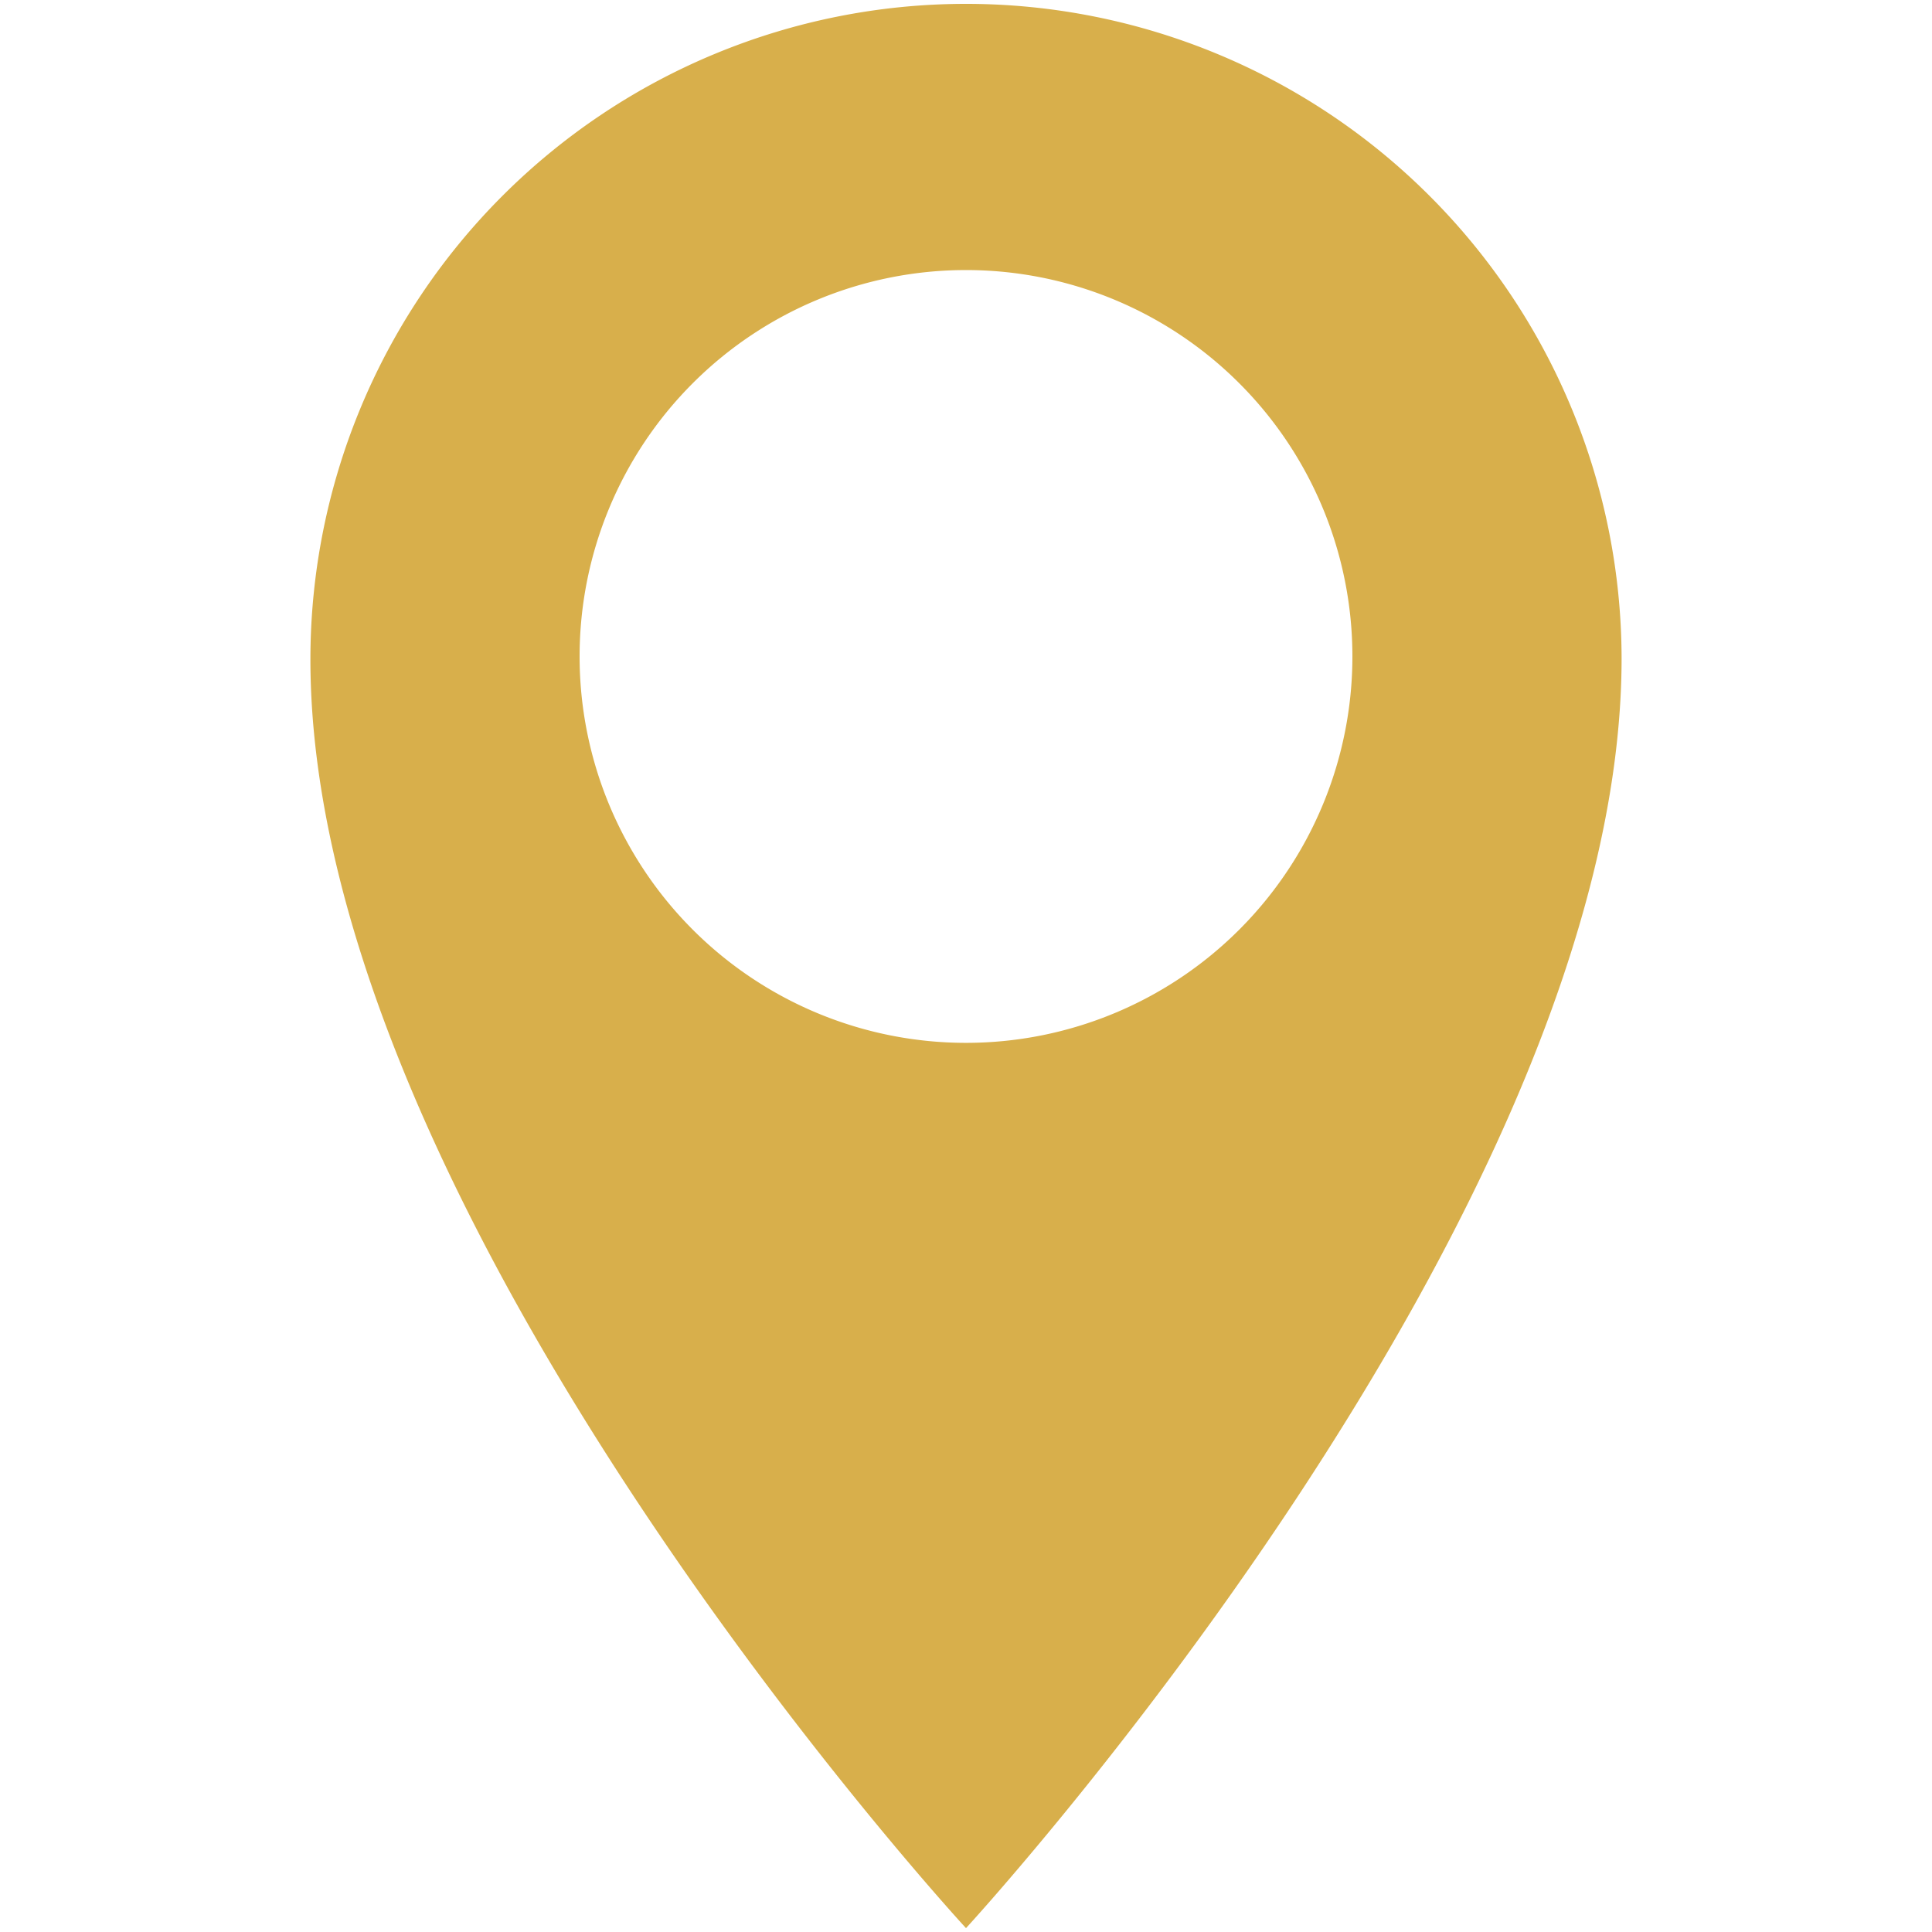 <svg xmlns="http://www.w3.org/2000/svg" viewBox="0 0 45 45"><defs><style>.cls-1{fill:none;}.cls-2{fill:#d8af4b;}</style></defs><g id="圖層_2" data-name="圖層 2"><g id="圖層_1-2" data-name="圖層 1"><rect class="cls-1" width="45" height="45"/><g id="圖層_2-2" data-name="圖層 2"><g id="圖層_2-2-2" data-name="圖層 2-2"><path class="cls-2" d="M22.5.09A15.27,15.27,0,0,0,7.23,15.36h0c0,13,15.27,29.55,15.27,29.55S37.77,28.33,37.77,15.33A15.27,15.27,0,0,0,22.5.09Zm0,24.2a9,9,0,1,1,9-9,9,9,0,0,1-9,9Z"/></g></g></g></g></svg>
